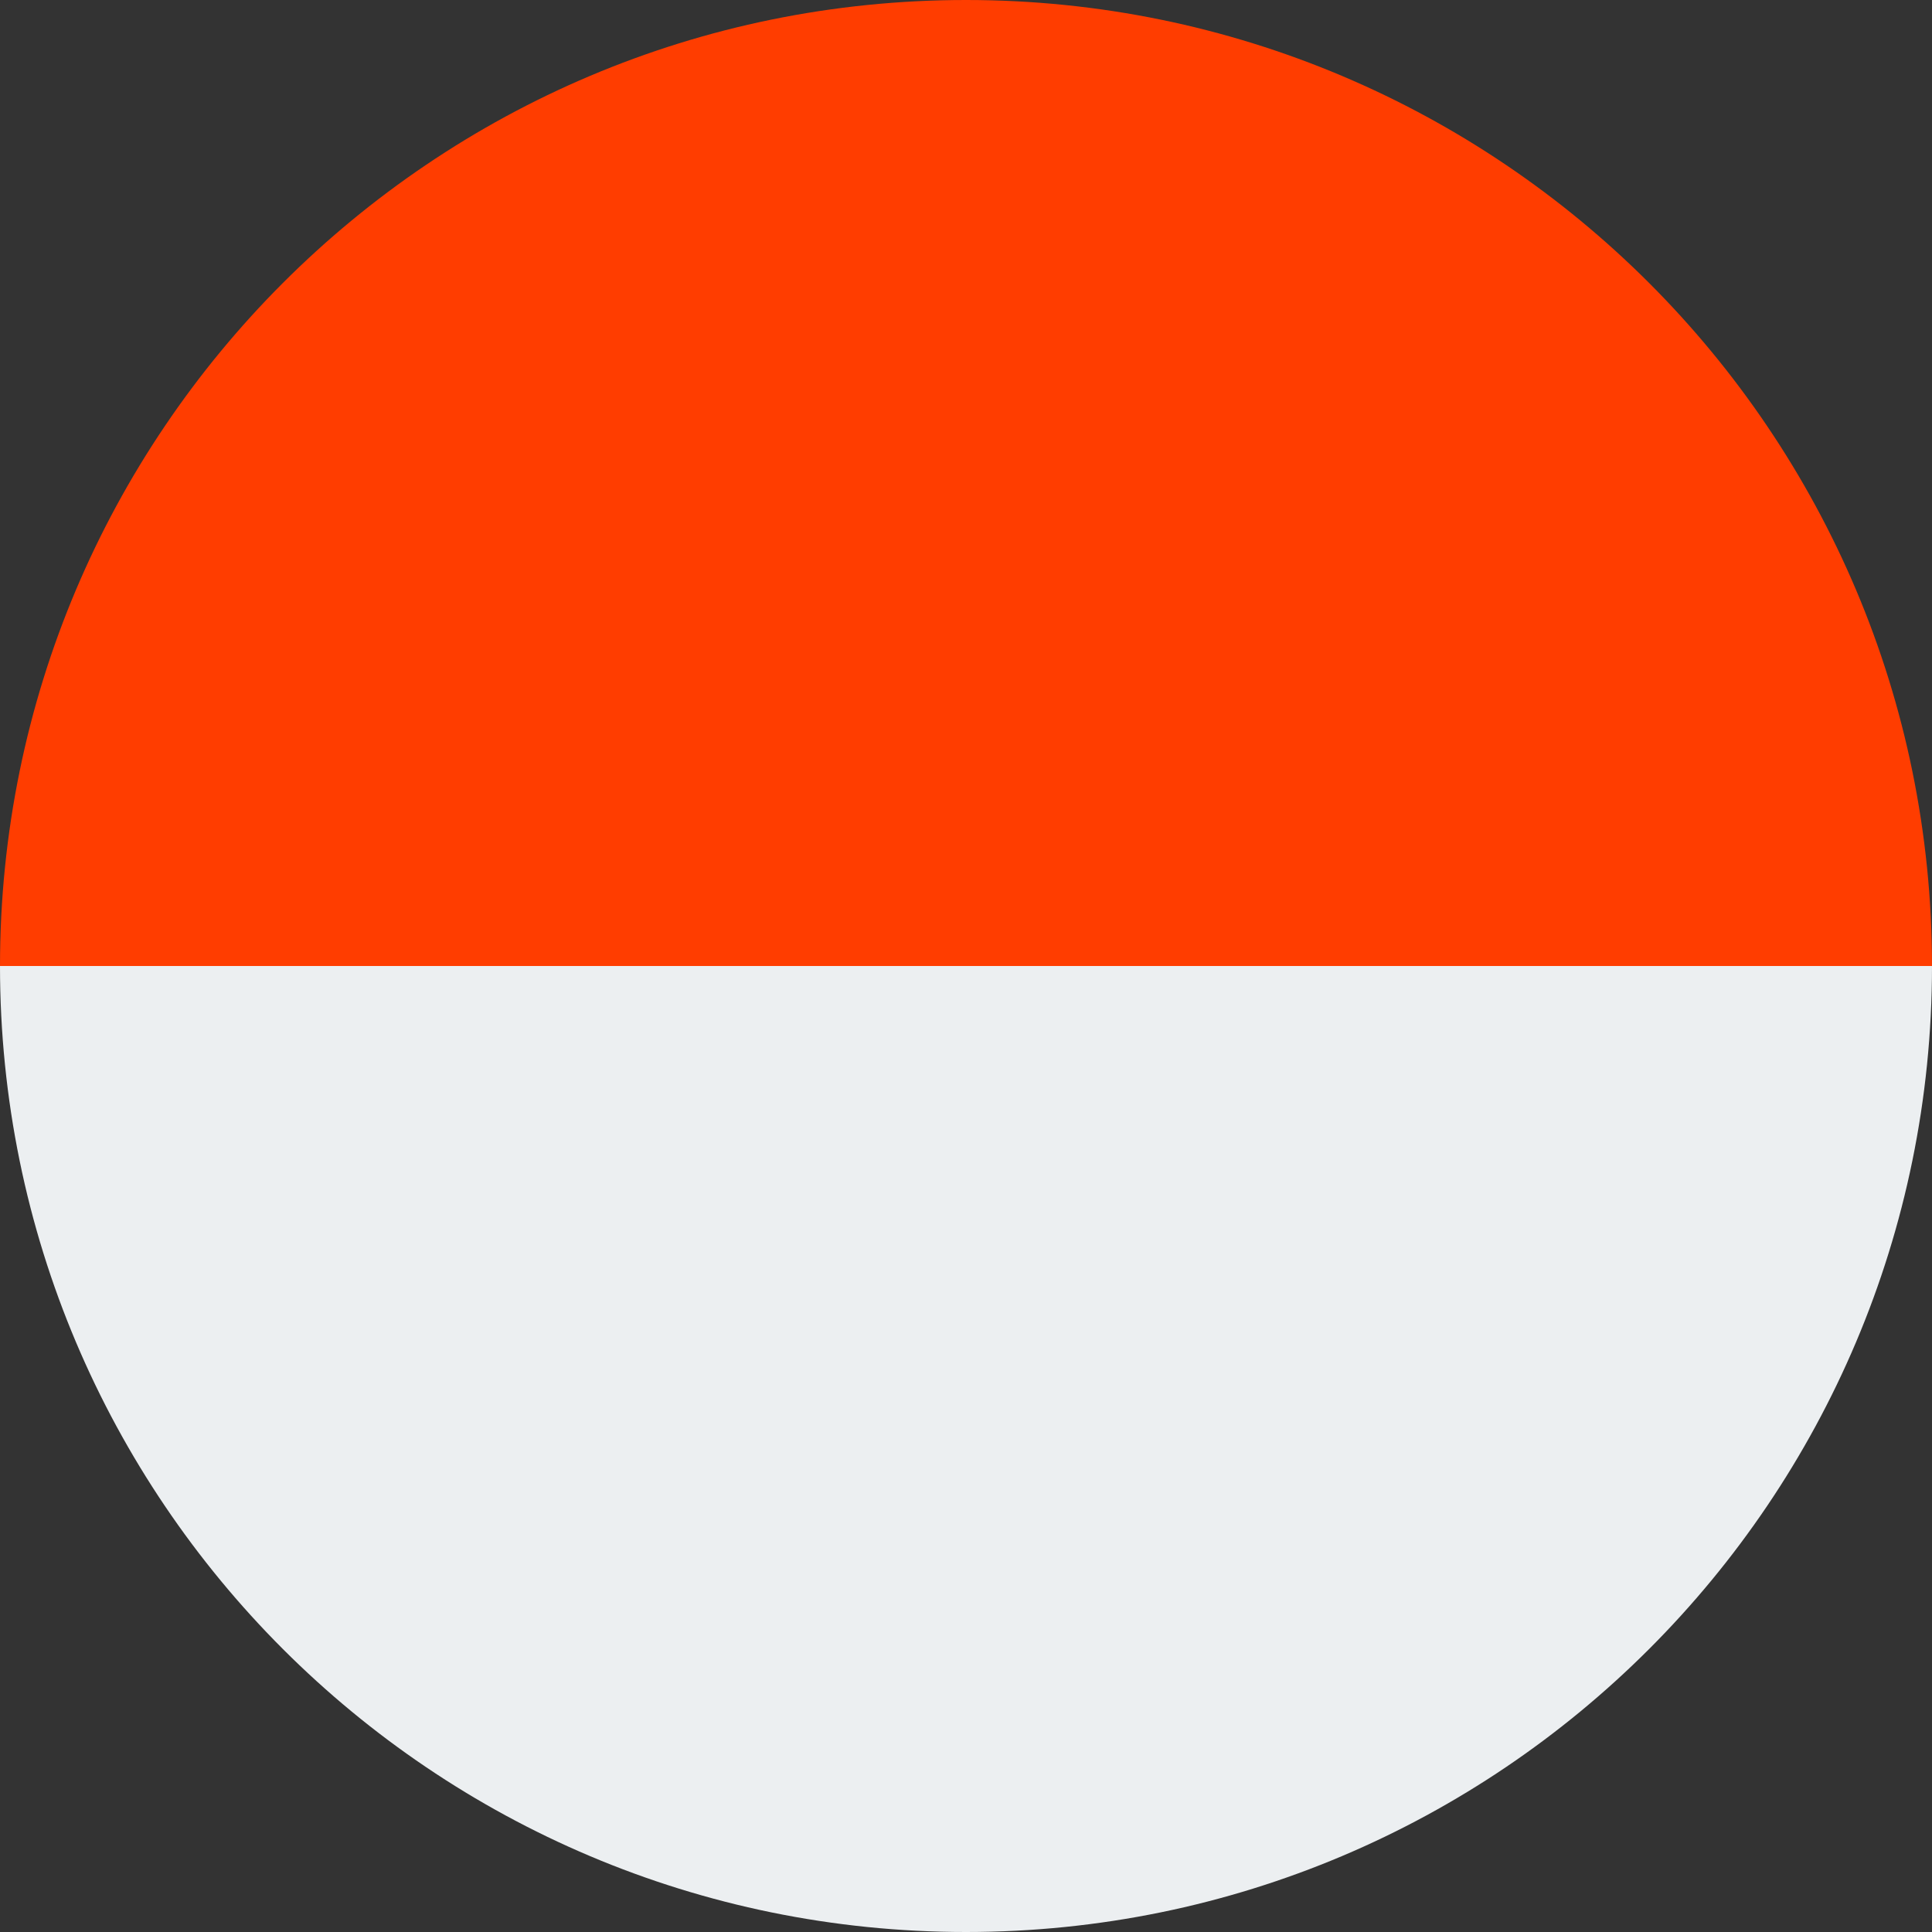 <svg width="100" height="100" viewBox="0 0 100 100" fill="none" xmlns="http://www.w3.org/2000/svg">
<rect x="0" y="0" width="100" height="100" fill="#333333" stroke="none"/>
<g clip-path="url(#clip0_1565_4250)">
<path d="M50 0C22.385 0 0 22.385 0 50H100C100 22.385 77.615 0 50 0Z" fill="#FF3D00"/>
<path d="M100 50H0C0 77.615 22.385 100 50 100C77.615 100 100 77.615 100 50Z" fill="#ECEFF1"/>
</g>
<defs>
<clipPath id="clip0_1565_4250">
<rect width="100" height="100" fill="white"/>
</clipPath>
</defs>
</svg>
